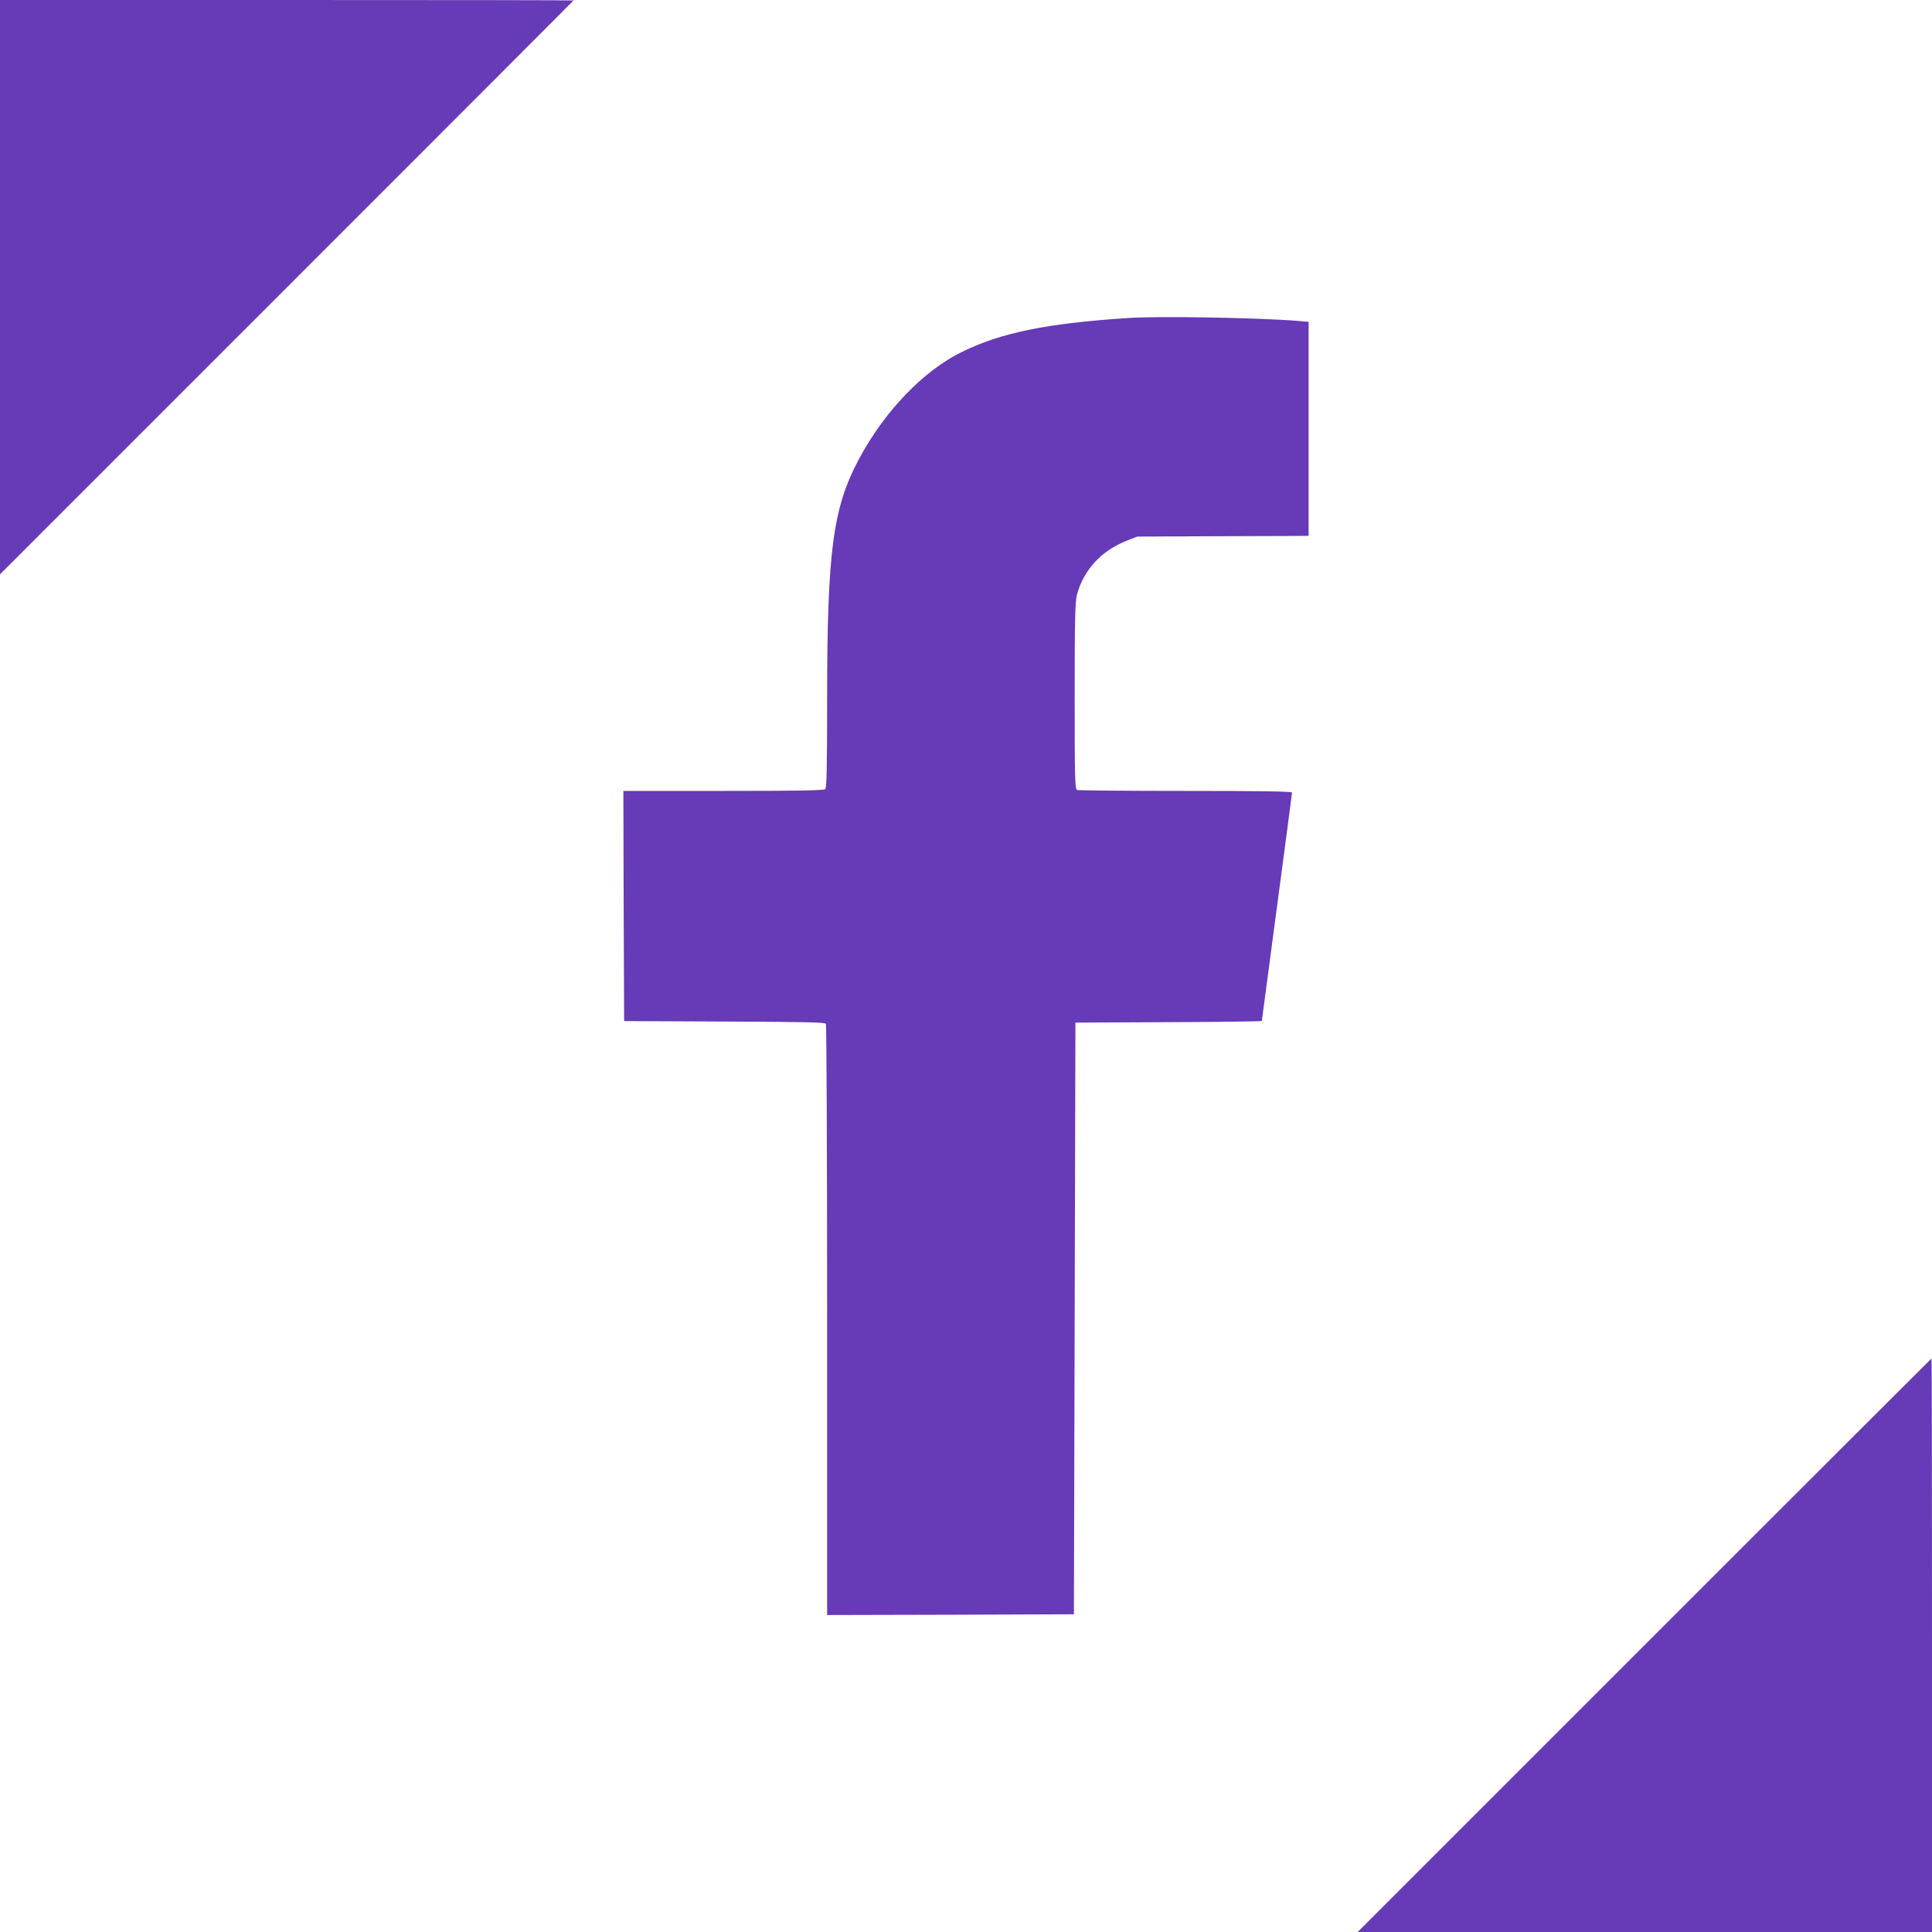 <?xml version="1.0" standalone="no"?>
<!DOCTYPE svg PUBLIC "-//W3C//DTD SVG 20010904//EN"
 "http://www.w3.org/TR/2001/REC-SVG-20010904/DTD/svg10.dtd">
<svg version="1.0" xmlns="http://www.w3.org/2000/svg"
 width="1280pt" height="1280pt" viewBox="0 0 1280 1280"
 preserveAspectRatio="xMidYMid meet">
<g transform="translate(0,1280) scale(0.1,-0.1)"
fill="#673ab7" stroke="none">
<path d="M0 10898 l0 -1903 1900 1900 c1045 1045 1900 1901 1900 1902 0 2
-855 3 -1900 3 l-1900 0 0 -1902z"/>
<path d="M7470 10693 c-538 -36 -836 -97 -1096 -224 -257 -126 -513 -392 -684
-712 -172 -322 -210 -609 -210 -1587 0 -443 -3 -589 -12 -598 -9 -9 -173 -12
-675 -12 l-663 0 2 -762 3 -763 664 -3 c517 -2 667 -5 673 -15 4 -6 8 -891 8
-1965 l0 -1952 818 2 817 3 5 1960 5 1960 618 3 c339 1 617 5 617 8 0 3 45
342 100 754 55 412 100 754 100 759 0 8 -216 11 -704 11 -387 0 -711 3 -720 6
-14 6 -16 70 -16 623 0 502 3 626 15 670 43 164 163 294 331 359 l69 27 435 2
c239 1 495 2 568 2 l132 1 0 709 0 709 -72 6 c-257 21 -931 33 -1128 19z"/>
<path d="M10895 1900 l-1900 -1900 1903 0 1902 0 0 1900 c0 1045 -1 1900 -3
1900 -1 0 -857 -855 -1902 -1900z"/>
</g>
</svg>
